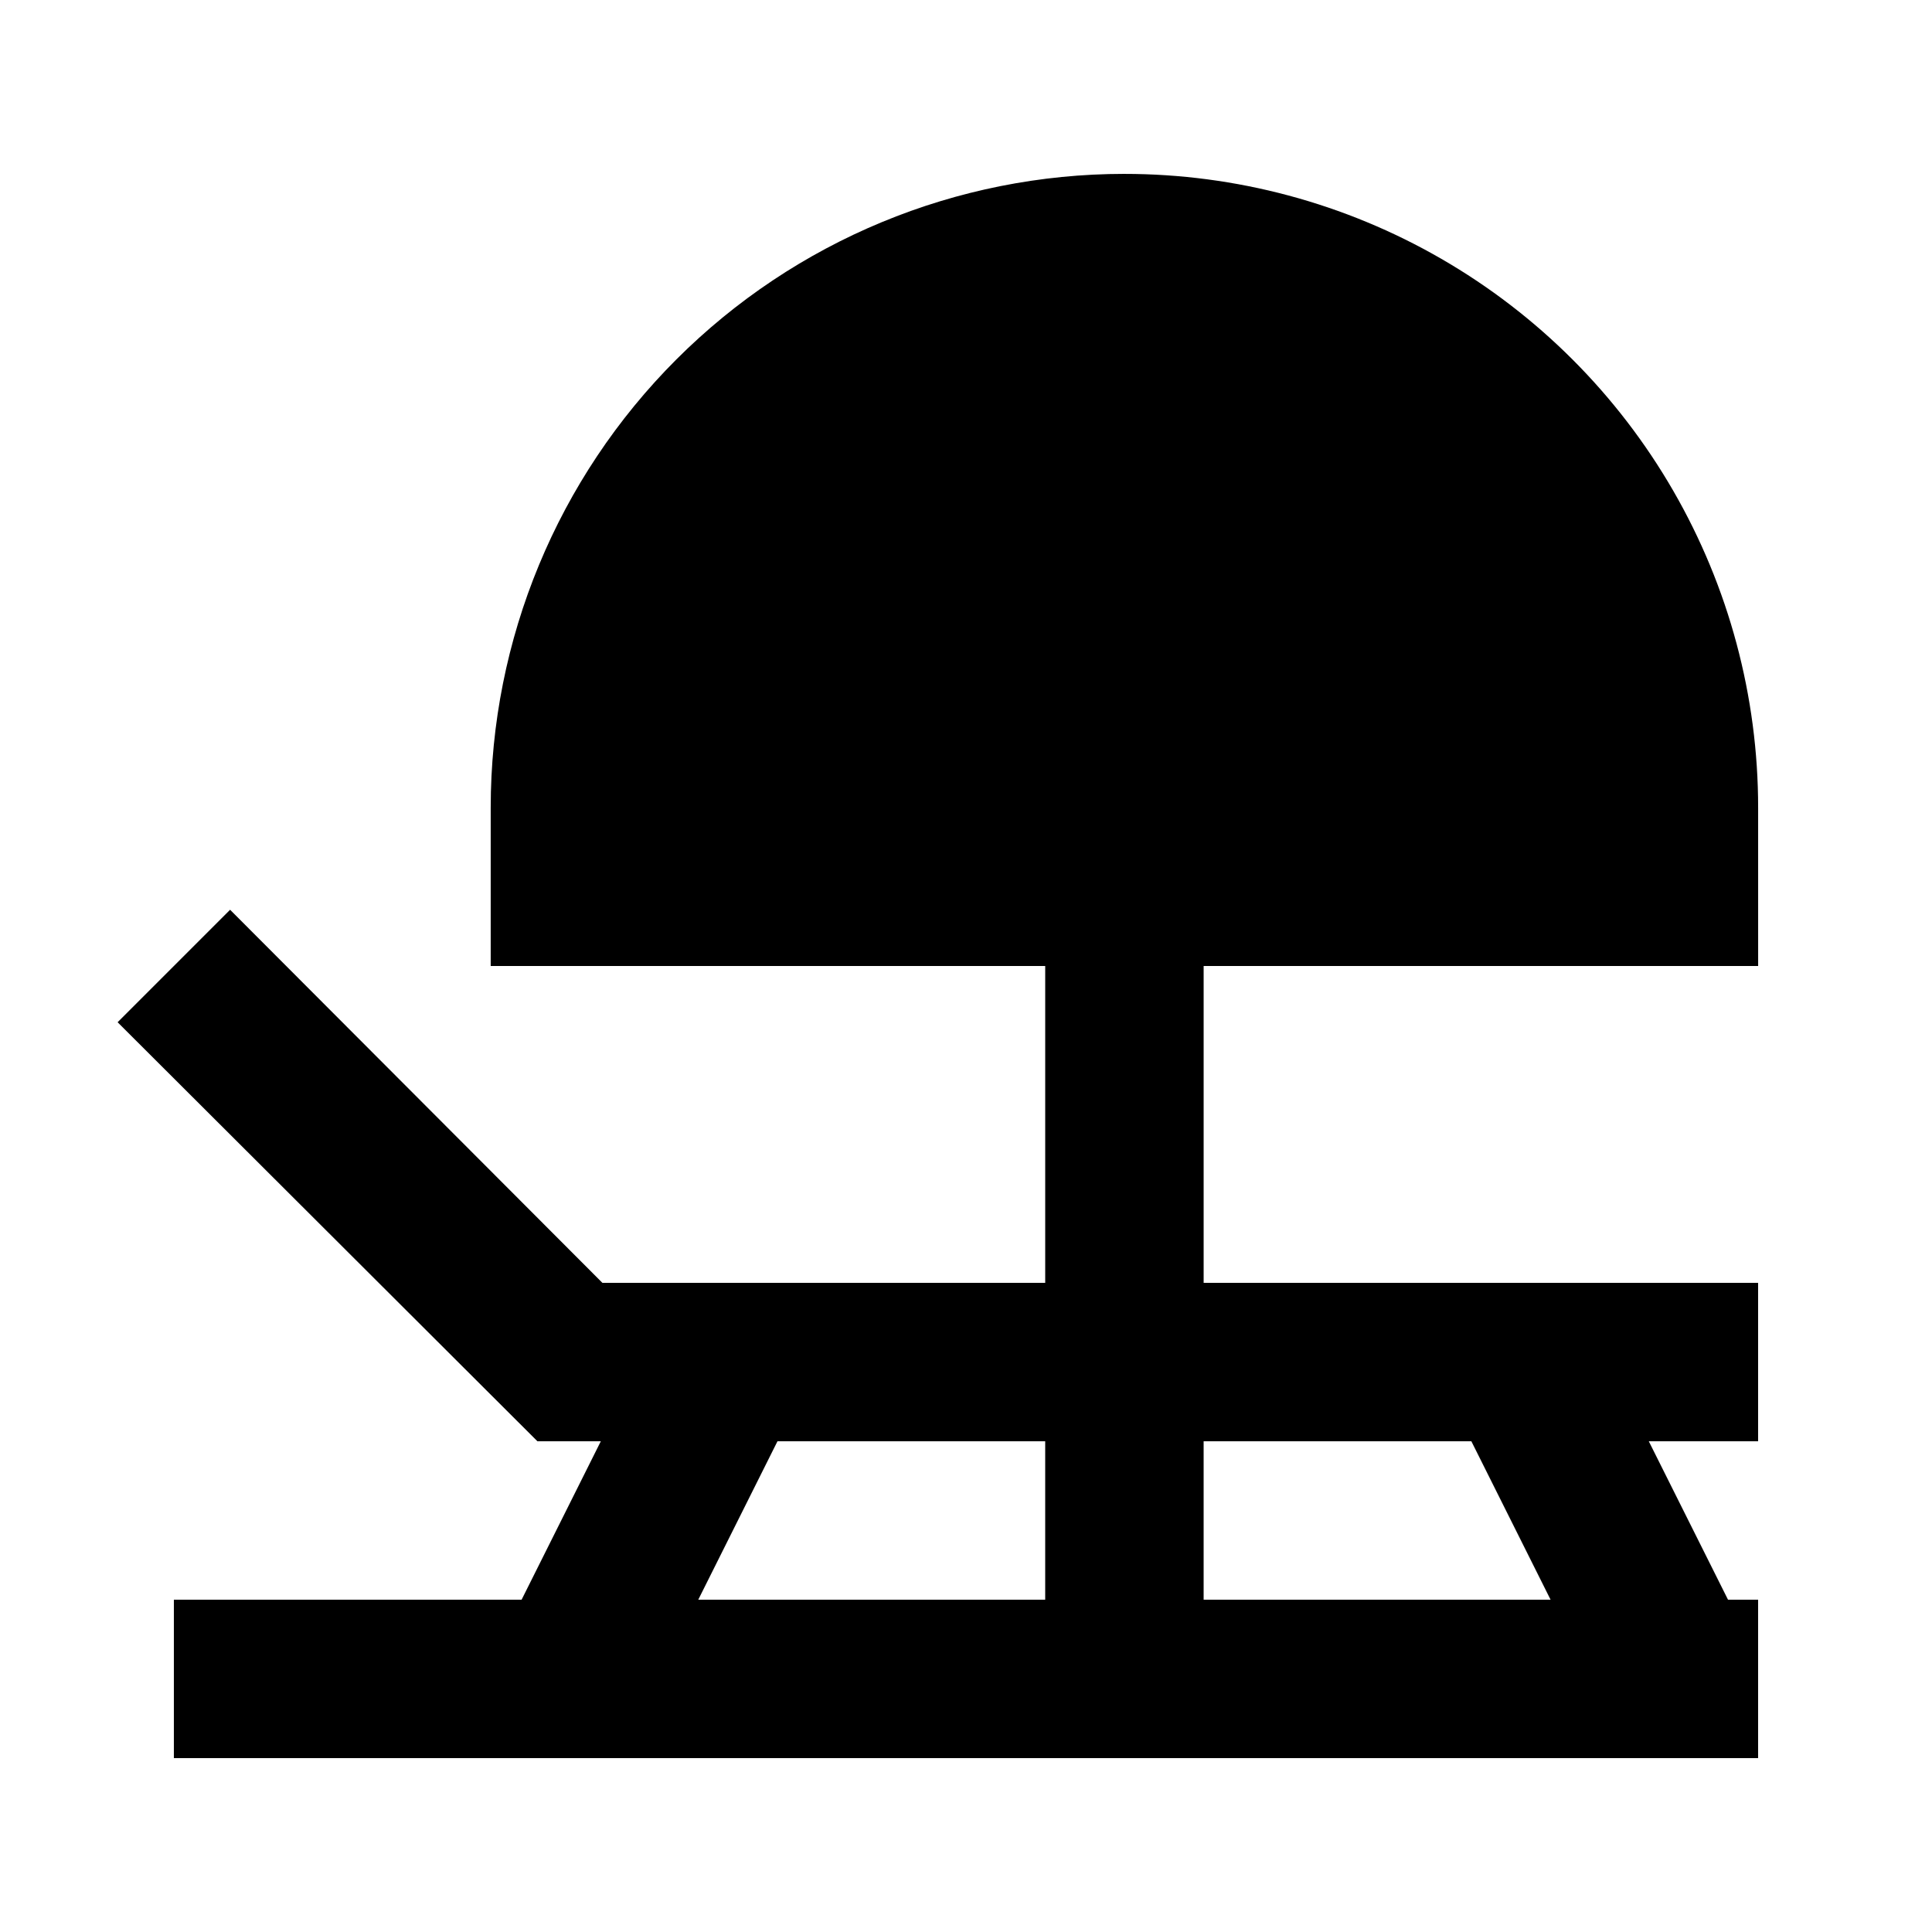 <?xml version="1.0" encoding="UTF-8"?>
<!-- Uploaded to: ICON Repo, www.svgrepo.com, Generator: ICON Repo Mixer Tools -->
<svg fill="#000000" width="800px" height="800px" version="1.1" viewBox="144 144 512 512" xmlns="http://www.w3.org/2000/svg">
 <path d="m441.98 190.08c-44.543 0-87.258 17.691-118.75 49.188-31.496 31.492-49.188 74.211-49.188 118.75v41.984h146.95v83.969l-117.35-0.004-98.664-98.871-29.809 29.809 111.26 111.05h16.793l-20.992 41.984h-92.152v41.984h419.84v-41.984h-7.977l-20.992-41.984h28.969v-41.984h-146.94v-83.965h146.95l-0.004-41.984c0-29.48-7.758-58.441-22.5-83.969-14.738-25.531-35.938-46.73-61.469-61.469-25.527-14.742-54.488-22.5-83.965-22.5zm-20.992 377.86h-91.945l20.992-41.984h70.953zm112.94-41.984 20.992 41.984h-91.945v-41.984z"/>
</svg>